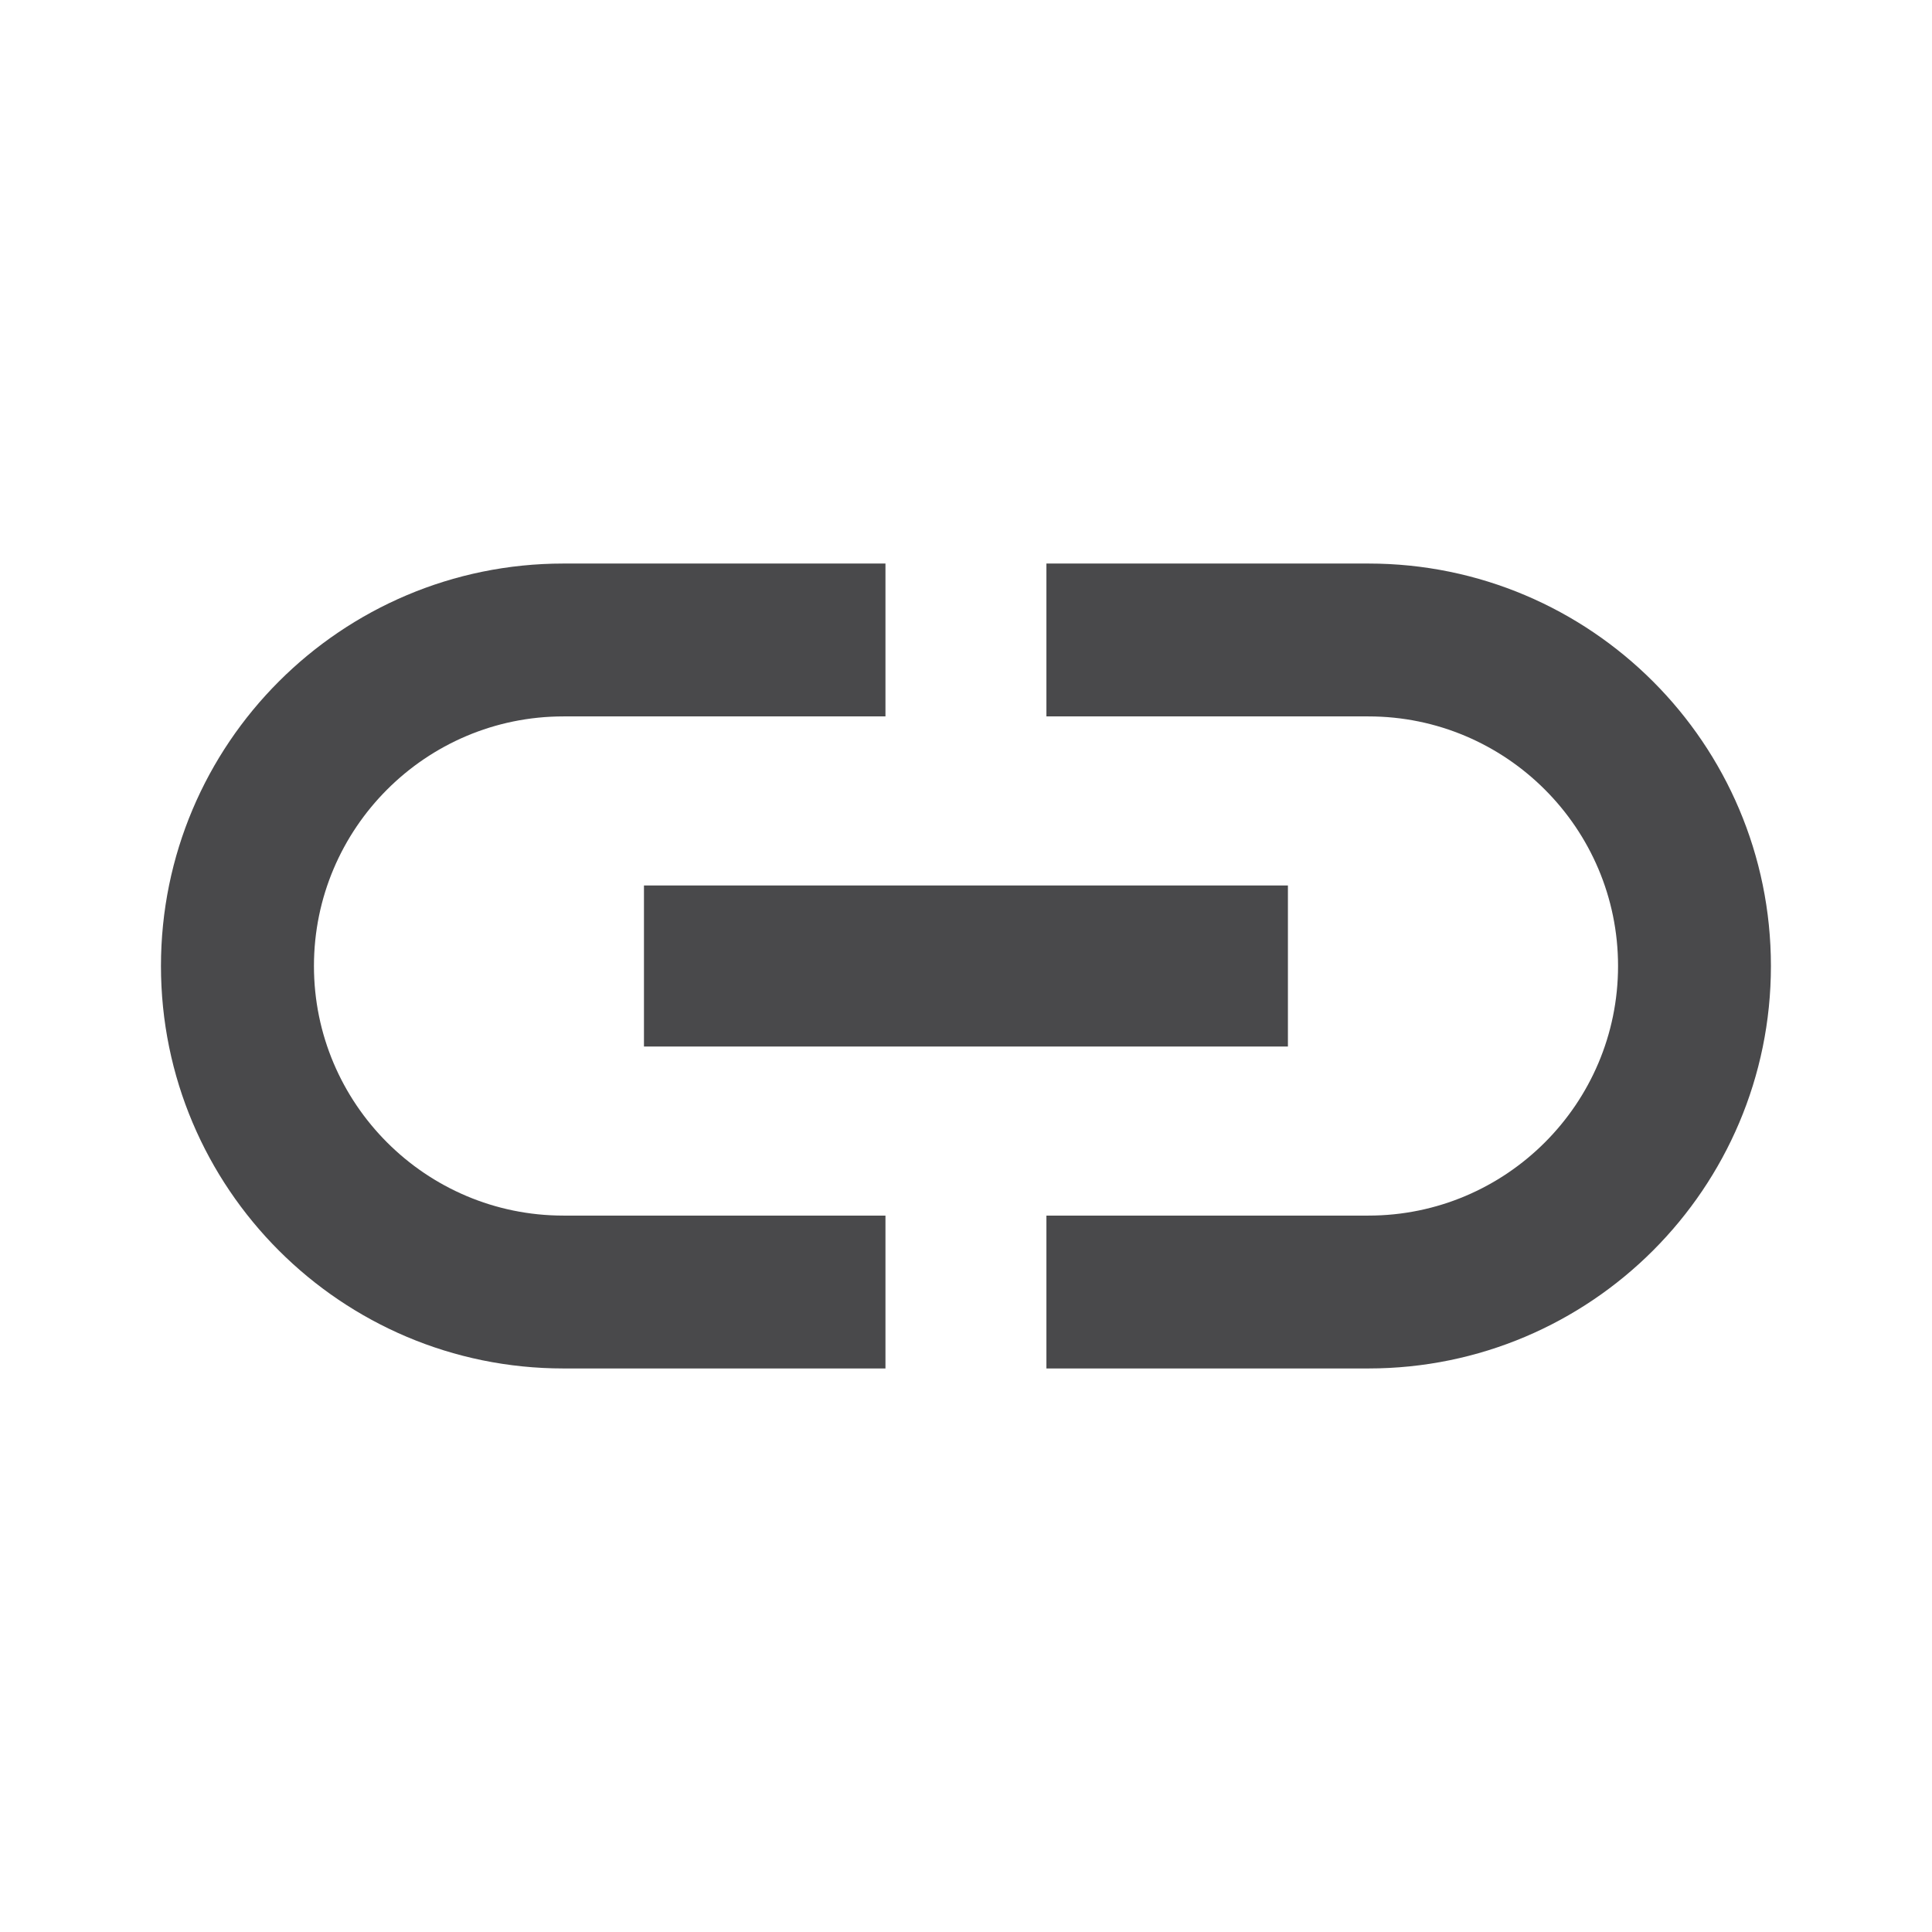 <svg width="16" height="16" viewBox="0 0 16 16" fill="none" xmlns="http://www.w3.org/2000/svg">
<path fill-rule="evenodd" clip-rule="evenodd" d="M2.6 8C2.6 6.86 3.526 5.933 4.666 5.933H7.333V4.667H4.666C2.826 4.667 1.333 6.16 1.333 8C1.333 9.84 2.826 11.333 4.666 11.333H7.333V10.067H4.666C3.526 10.067 2.6 9.14 2.6 8ZM5.333 8.667H10.666V7.333H5.333V8.667ZM8.666 4.667H11.333C13.173 4.667 14.666 6.16 14.666 8C14.666 9.84 13.173 11.333 11.333 11.333H8.666V10.067H11.333C12.473 10.067 13.4 9.14 13.4 8C13.4 6.86 12.473 5.933 11.333 5.933H8.666V4.667Z" fill="#49494B"/>
</svg>
